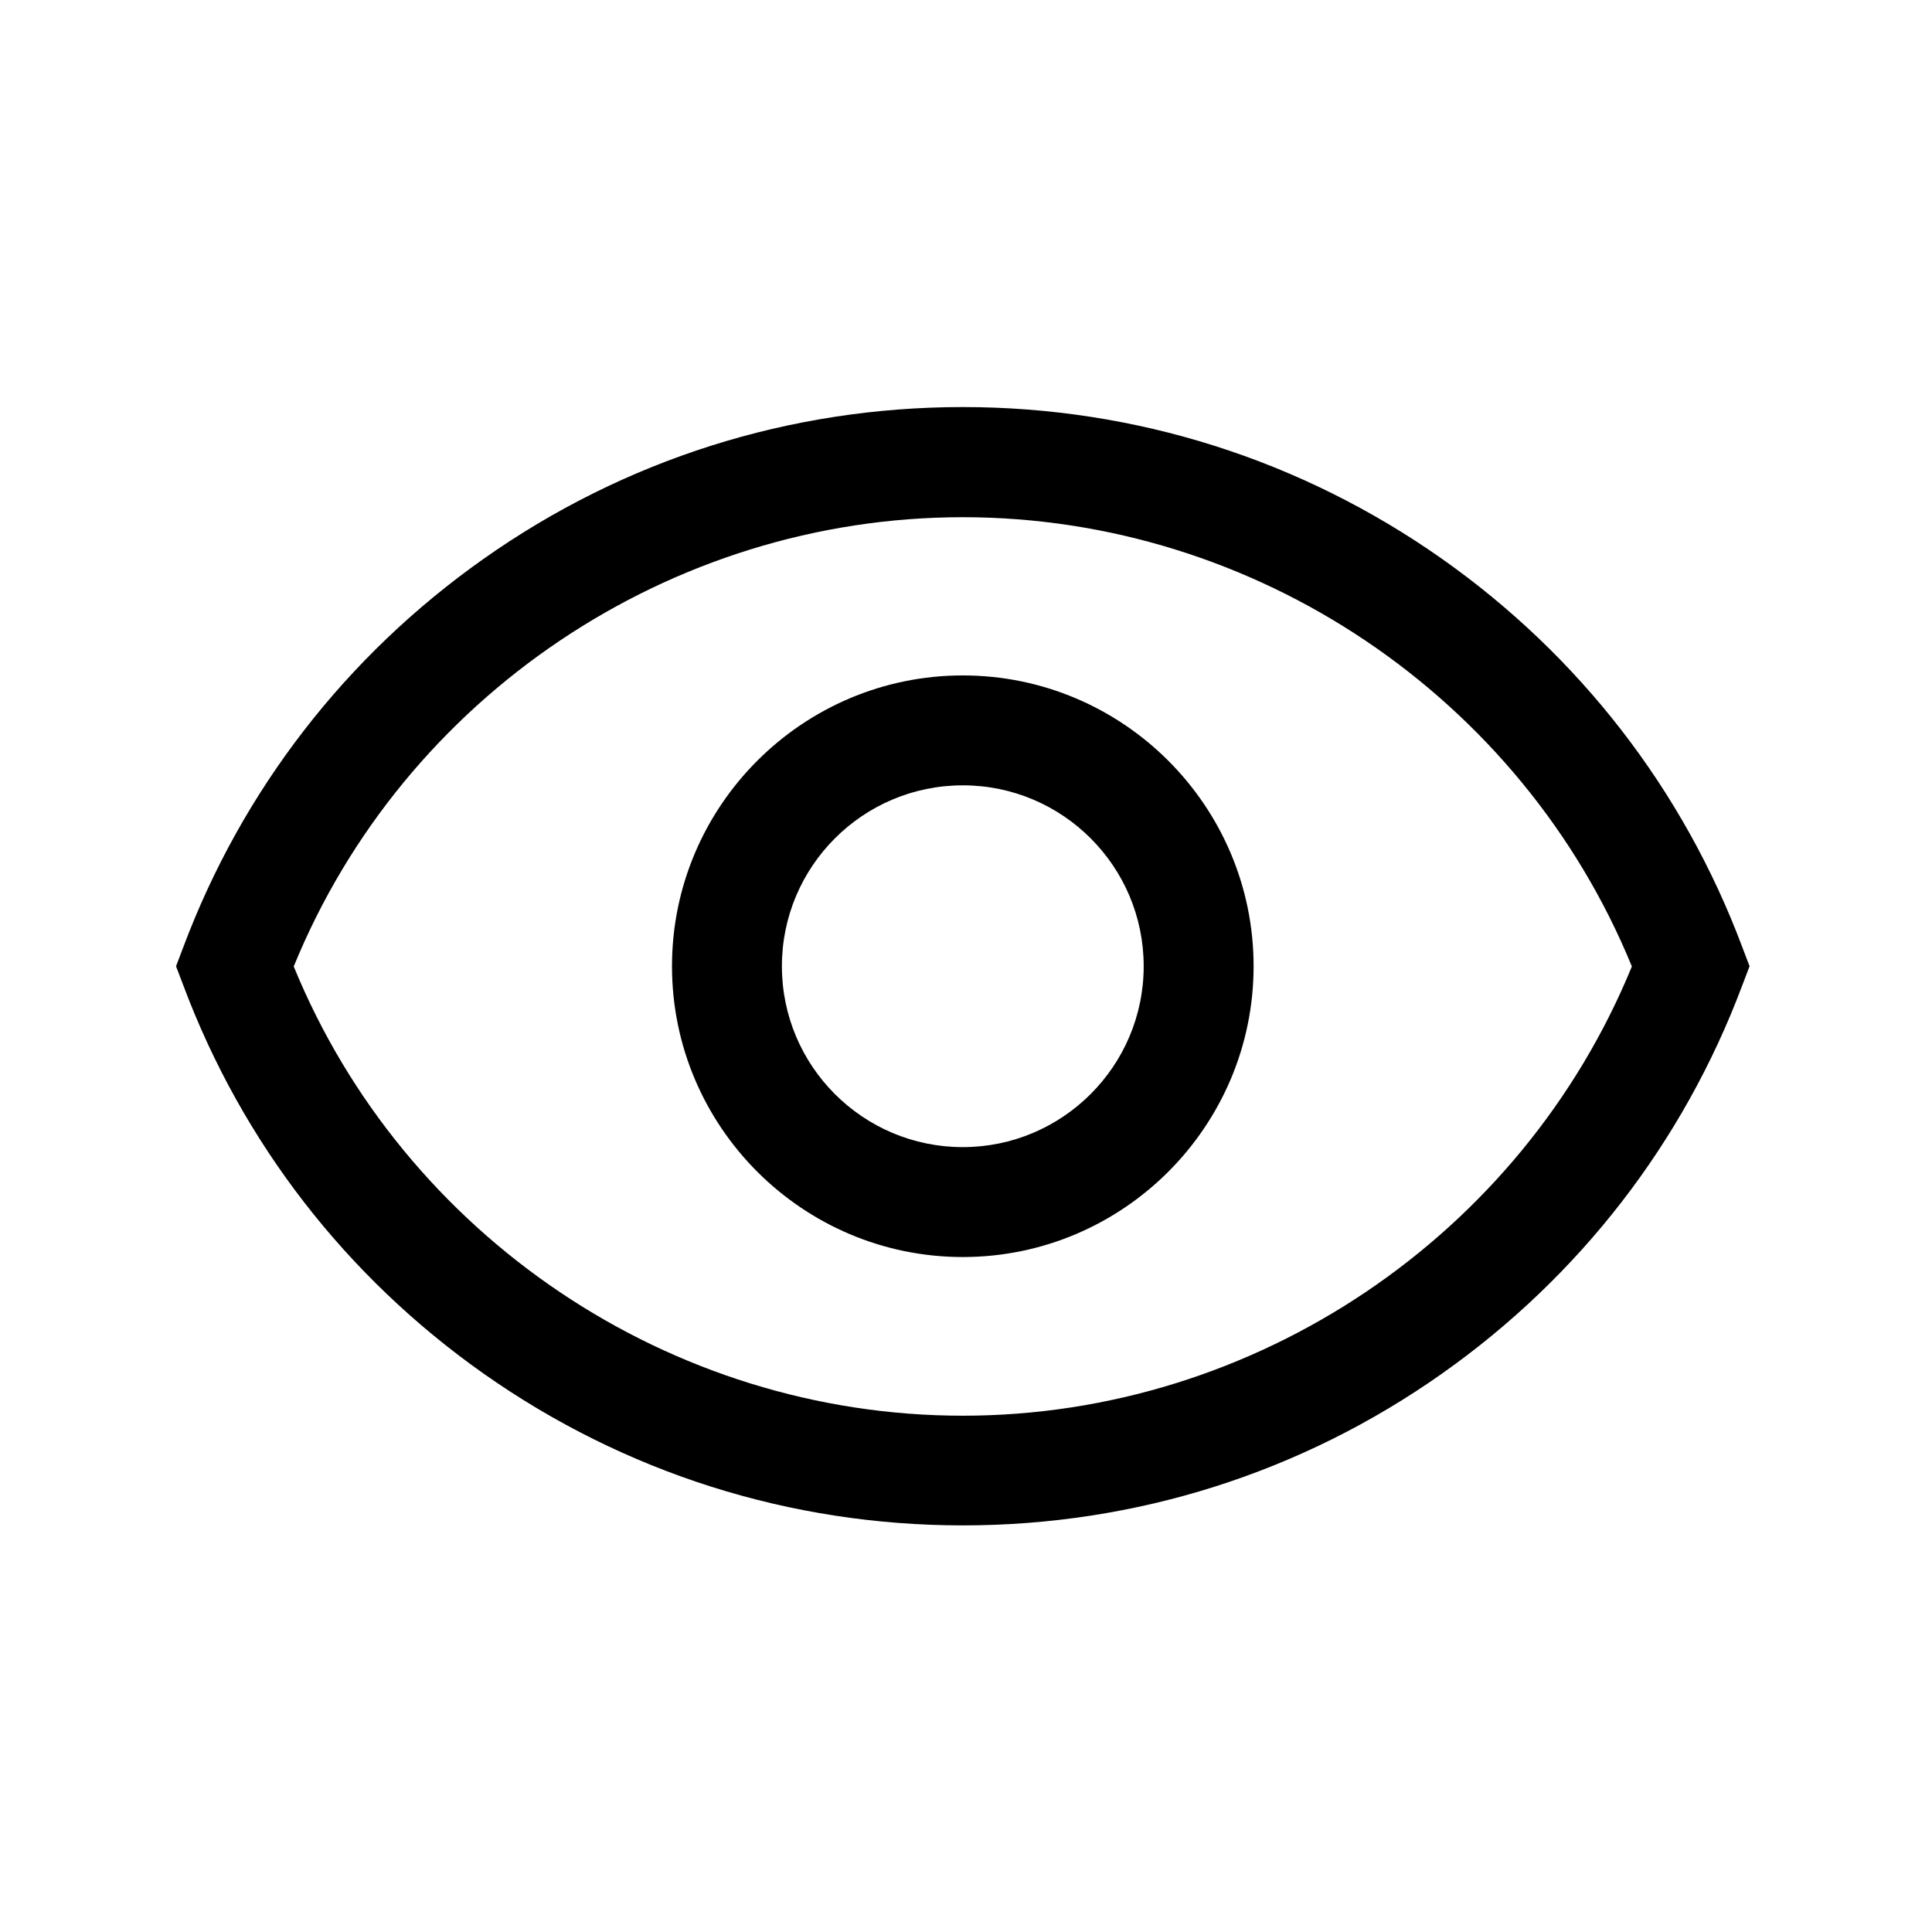<svg class="icon"
    style="width: 1em;height: 1em;vertical-align: middle;fill: currentColor;overflow: hidden;"
    viewBox="0 0 1024 1024" version="1.1" xmlns="http://www.w3.org/2000/svg" p-id="244036">
    <path
        d="M923.421 501.927c-31.19-83.254-86.289-154.373-159.107-205.71-74.638-52.55-162.384-80.464-254.013-80.464s-179.374 27.792-254.013 80.464c-72.94 51.458-127.917 122.576-159.107 205.71l-3.884 10.194 3.884 10.194c31.19 83.254 86.289 154.373 159.107 205.71 74.638 52.55 162.384 80.464 254.013 80.464s179.374-27.792 254.013-80.464c72.94-51.458 127.917-122.576 159.107-205.71l3.884-10.194-3.884-10.194z m-413.12 248.429c-155.102 0-296.126-95.269-354.623-238.114 58.375-142.965 199.521-238.114 354.623-238.114s296.126 95.269 354.623 238.114c-58.497 142.845-199.643 238.114-354.623 238.114zM510.301 357.99c-84.955 0-154.131 69.177-154.131 154.131s69.177 154.131 154.131 154.131 154.131-69.177 154.131-154.131S595.255 357.99 510.301 357.99z m0 250.008c-52.914 0-95.877-42.962-95.877-95.877s42.962-95.877 95.877-95.877 95.877 42.962 95.877 95.877-43.084 95.877-95.877 95.877z"
        p-id="244037"></path>
</svg>